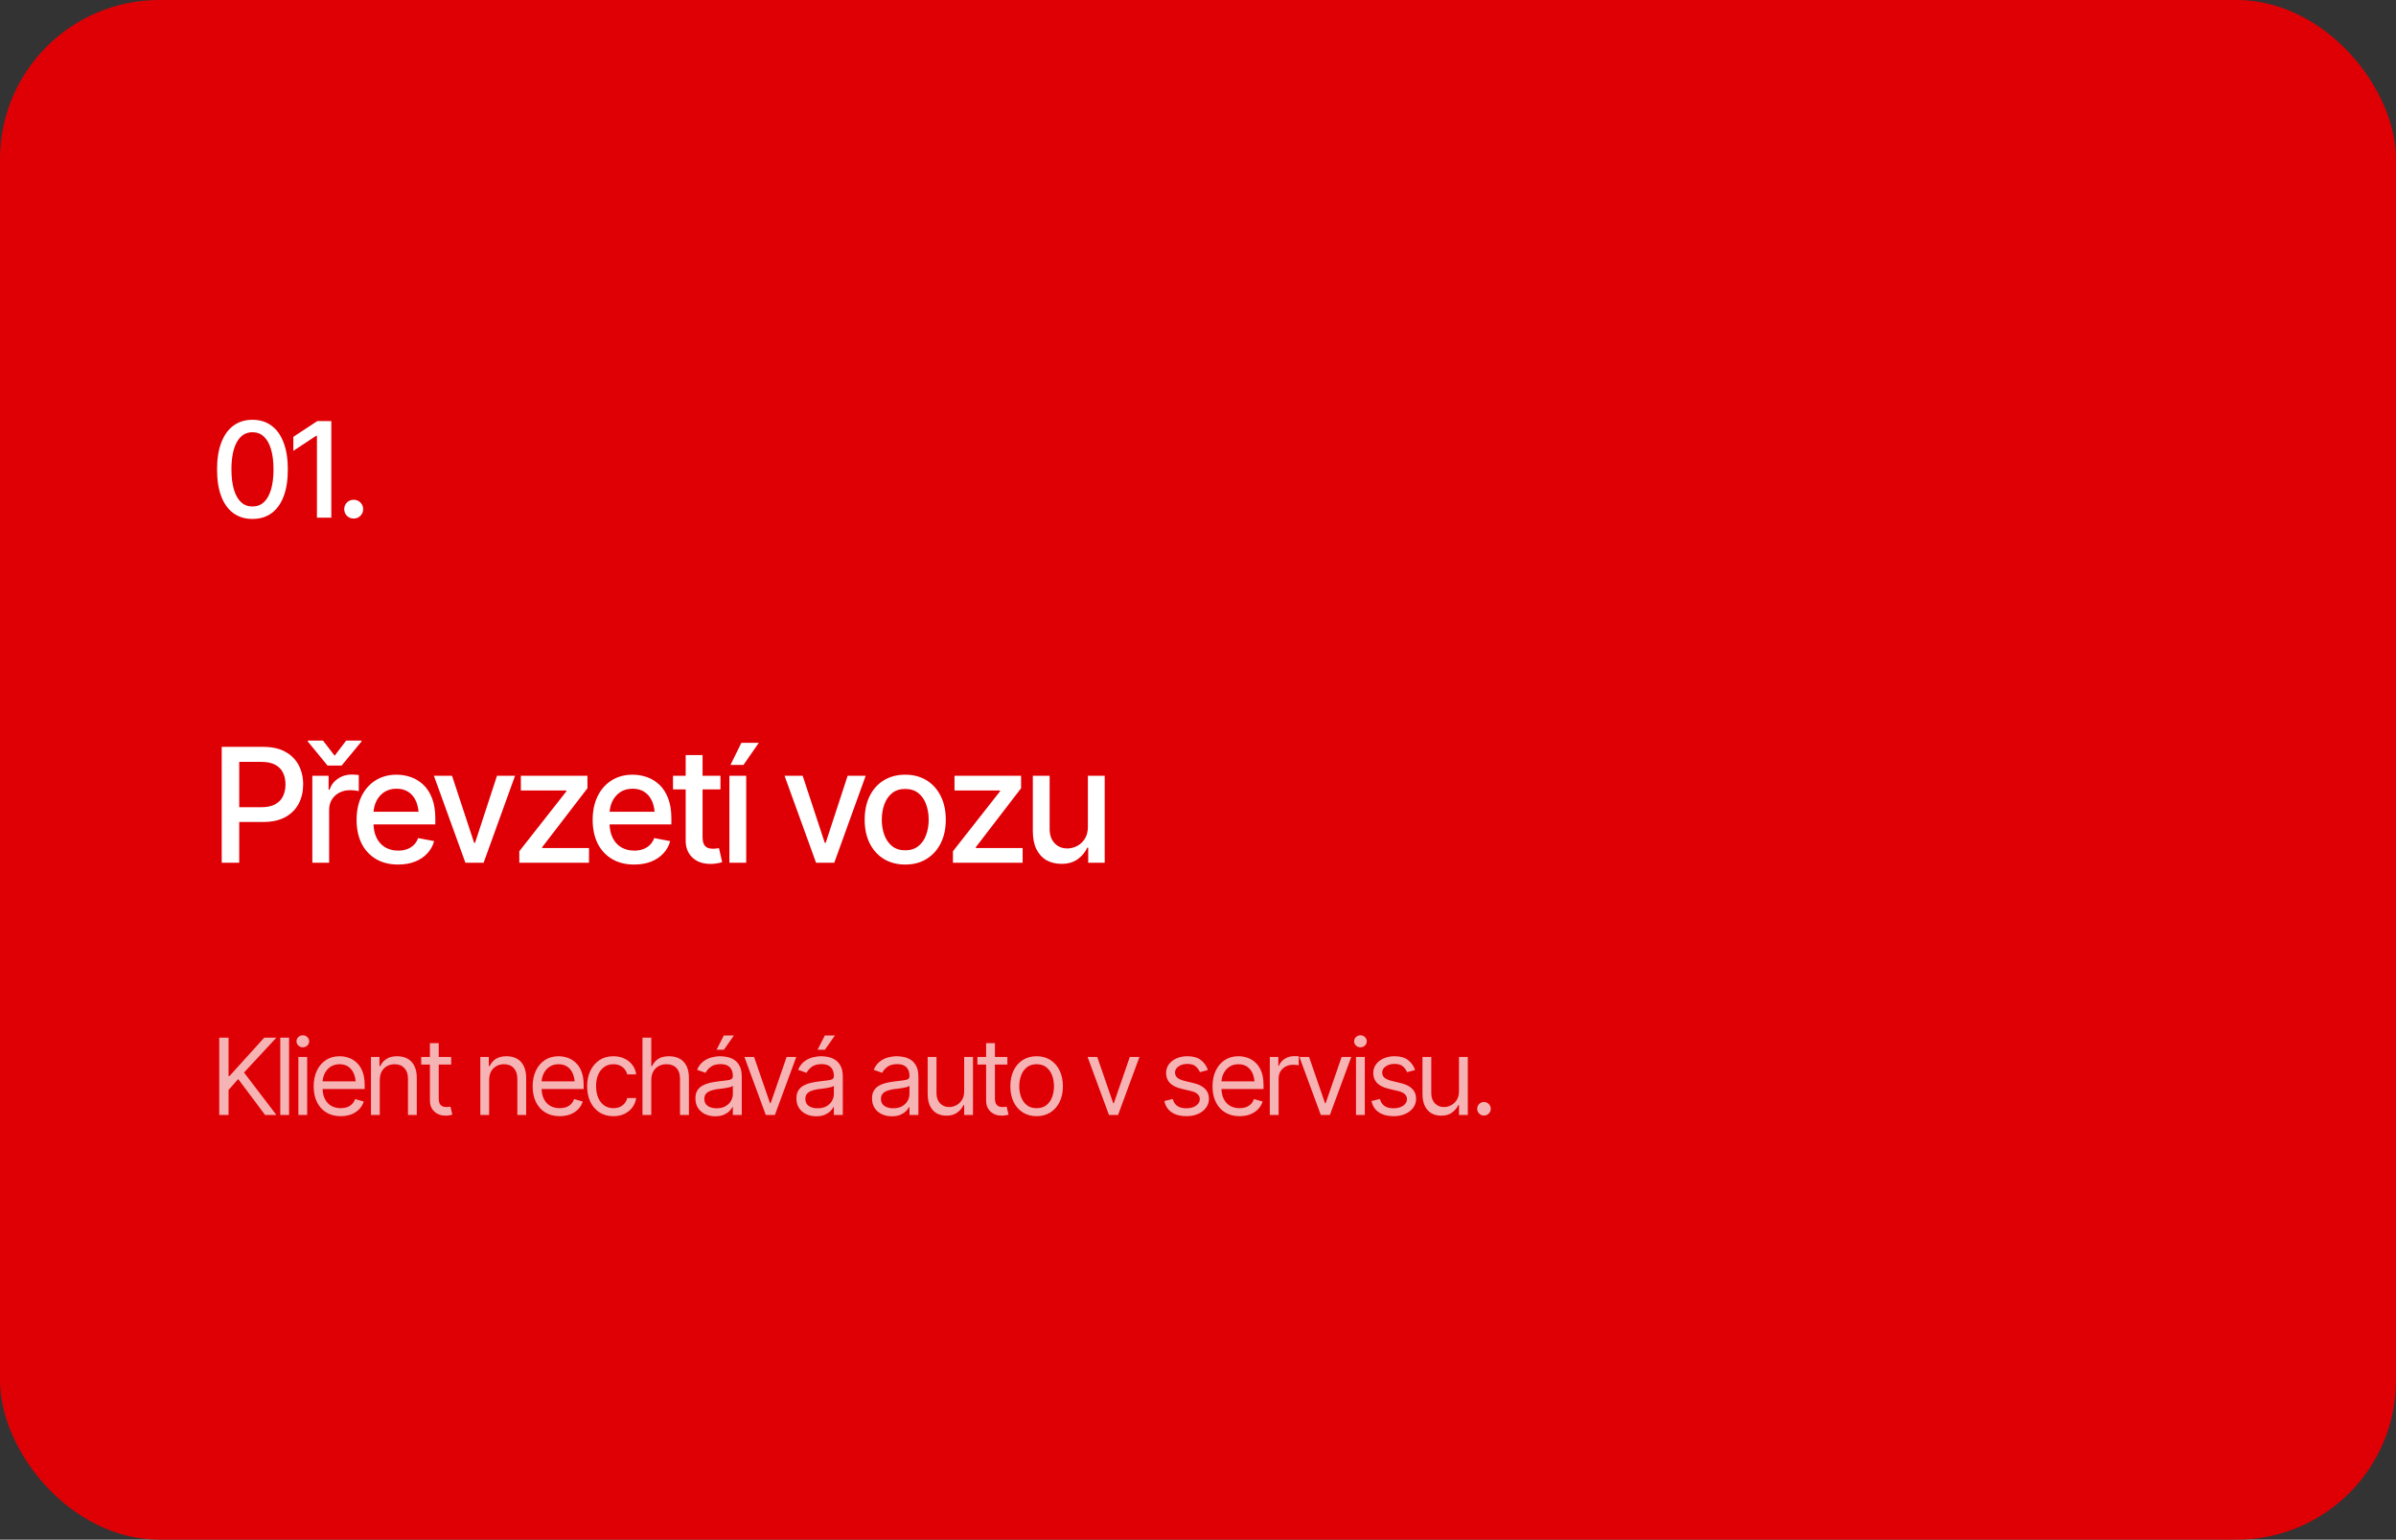 <?xml version="1.0" encoding="UTF-8"?> <svg xmlns="http://www.w3.org/2000/svg" width="361" height="232" viewBox="0 0 361 232" fill="none"><rect x="0" y="0" width="361" height="232" fill="#333333" stroke="none"/><rect width="361" height="232" rx="24" fill="#DF0005"></rect><path d="M38.035 78.195C36.915 78.195 35.955 77.902 35.154 77.316C34.36 76.731 33.751 75.884 33.328 74.777C32.911 73.664 32.703 72.316 32.703 70.734C32.703 69.159 32.915 67.814 33.338 66.701C33.761 65.581 34.37 64.728 35.164 64.143C35.965 63.55 36.922 63.254 38.035 63.254C39.155 63.254 40.112 63.55 40.906 64.143C41.707 64.728 42.316 65.581 42.732 66.701C43.156 67.814 43.367 69.159 43.367 70.734C43.367 72.316 43.159 73.664 42.742 74.777C42.325 75.884 41.72 76.731 40.926 77.316C40.132 77.902 39.168 78.195 38.035 78.195ZM38.035 76.32C38.719 76.32 39.295 76.102 39.764 75.666C40.232 75.23 40.59 74.595 40.838 73.762C41.085 72.922 41.209 71.913 41.209 70.734C41.209 69.549 41.085 68.54 40.838 67.707C40.59 66.867 40.232 66.229 39.764 65.793C39.295 65.35 38.719 65.129 38.035 65.129C37.026 65.129 36.245 65.62 35.691 66.603C35.145 67.58 34.871 68.957 34.871 70.734C34.871 71.913 34.995 72.922 35.242 73.762C35.49 74.595 35.848 75.23 36.316 75.666C36.792 76.102 37.365 76.32 38.035 76.32ZM49.92 63.449V78H47.752V65.656H47.655L44.198 67.932V65.822L47.811 63.449H49.92ZM53.29 78.137C52.893 78.137 52.554 78 52.274 77.727C52.001 77.453 51.864 77.118 51.864 76.721C51.864 76.324 52.001 75.988 52.274 75.715C52.554 75.441 52.893 75.305 53.29 75.305C53.687 75.305 54.022 75.441 54.296 75.715C54.576 75.988 54.716 76.324 54.716 76.721C54.716 77.118 54.576 77.453 54.296 77.727C54.022 78 53.687 78.137 53.29 78.137Z" fill="white"></path><path d="M33.406 130V112.539H39.641C40.992 112.539 42.113 112.789 43.004 113.289C43.895 113.781 44.562 114.457 45.008 115.316C45.453 116.168 45.676 117.129 45.676 118.199C45.676 119.27 45.453 120.234 45.008 121.094C44.562 121.945 43.891 122.621 42.992 123.121C42.102 123.613 40.977 123.859 39.617 123.859H35.352V121.633H39.371C40.238 121.633 40.938 121.484 41.469 121.188C42.008 120.891 42.398 120.484 42.641 119.969C42.891 119.445 43.016 118.855 43.016 118.199C43.016 117.535 42.891 116.949 42.641 116.441C42.398 115.926 42.008 115.523 41.469 115.234C40.93 114.945 40.227 114.801 39.359 114.801H36.043V130H33.406ZM47.059 130V116.898H49.508V118.996H49.649C49.891 118.293 50.313 117.738 50.914 117.332C51.524 116.918 52.211 116.711 52.977 116.711C53.133 116.711 53.317 116.719 53.528 116.734C53.747 116.742 53.922 116.754 54.055 116.77V119.207C53.954 119.176 53.77 119.145 53.504 119.113C53.247 119.082 52.985 119.066 52.719 119.066C52.118 119.066 51.579 119.195 51.102 119.453C50.633 119.703 50.262 120.051 49.989 120.496C49.723 120.934 49.59 121.441 49.59 122.02V130H47.059ZM48.664 111.59L50.422 113.875L52.157 111.59H54.477V111.719L51.477 115.352H49.344L46.368 111.719V111.59H48.664ZM59.974 130.27C58.692 130.27 57.583 129.992 56.645 129.438C55.708 128.883 54.985 128.102 54.477 127.094C53.977 126.078 53.727 124.895 53.727 123.543C53.727 122.199 53.974 121.016 54.466 119.992C54.966 118.969 55.665 118.172 56.563 117.602C57.47 117.023 58.532 116.734 59.751 116.734C60.493 116.734 61.212 116.855 61.907 117.098C62.602 117.34 63.227 117.723 63.782 118.246C64.337 118.77 64.774 119.449 65.095 120.285C65.423 121.121 65.587 122.129 65.587 123.309V124.223H55.169V122.312H64.274L63.091 122.945C63.091 122.141 62.966 121.43 62.716 120.812C62.466 120.195 62.091 119.715 61.591 119.371C61.099 119.02 60.485 118.844 59.751 118.844C59.017 118.844 58.388 119.02 57.864 119.371C57.349 119.723 56.954 120.188 56.681 120.766C56.407 121.344 56.27 121.977 56.27 122.664V123.965C56.27 124.863 56.427 125.625 56.739 126.25C57.052 126.875 57.485 127.352 58.04 127.68C58.602 128.008 59.255 128.172 59.997 128.172C60.481 128.172 60.919 128.102 61.309 127.961C61.708 127.82 62.052 127.609 62.341 127.328C62.63 127.047 62.849 126.699 62.997 126.285L65.411 126.742C65.216 127.445 64.872 128.062 64.38 128.594C63.888 129.125 63.267 129.539 62.517 129.836C61.774 130.125 60.927 130.27 59.974 130.27ZM77.599 116.898L72.865 130H70.123L65.376 116.898H68.107L71.435 127H71.576L74.88 116.898H77.599ZM78.244 130V128.266L85.334 119.242V119.113H78.478V116.898H88.51V118.773L81.689 127.656V127.785H88.744V130H78.244ZM95.541 130.27C94.26 130.27 93.151 129.992 92.213 129.438C91.276 128.883 90.553 128.102 90.045 127.094C89.545 126.078 89.295 124.895 89.295 123.543C89.295 122.199 89.541 121.016 90.034 119.992C90.534 118.969 91.233 118.172 92.131 117.602C93.037 117.023 94.1 116.734 95.319 116.734C96.061 116.734 96.78 116.855 97.475 117.098C98.17 117.34 98.795 117.723 99.35 118.246C99.905 118.77 100.342 119.449 100.662 120.285C100.991 121.121 101.155 122.129 101.155 123.309V124.223H90.737V122.312H99.842L98.659 122.945C98.659 122.141 98.534 121.43 98.284 120.812C98.034 120.195 97.659 119.715 97.159 119.371C96.666 119.02 96.053 118.844 95.319 118.844C94.584 118.844 93.956 119.02 93.432 119.371C92.916 119.723 92.522 120.188 92.248 120.766C91.975 121.344 91.838 121.977 91.838 122.664V123.965C91.838 124.863 91.995 125.625 92.307 126.25C92.62 126.875 93.053 127.352 93.608 127.68C94.17 128.008 94.823 128.172 95.565 128.172C96.049 128.172 96.487 128.102 96.877 127.961C97.276 127.82 97.62 127.609 97.909 127.328C98.198 127.047 98.416 126.699 98.565 126.285L100.979 126.742C100.784 127.445 100.44 128.062 99.948 128.594C99.456 129.125 98.834 129.539 98.084 129.836C97.342 130.125 96.495 130.27 95.541 130.27ZM108.55 116.898V118.949H101.401V116.898H108.55ZM103.311 113.781H105.854V126.156C105.854 126.758 105.979 127.199 106.229 127.48C106.479 127.754 106.882 127.891 107.436 127.891C107.569 127.891 107.71 127.883 107.858 127.867C108.015 127.852 108.171 127.828 108.327 127.797L108.808 129.906C108.55 129.992 108.268 130.059 107.964 130.105C107.659 130.152 107.354 130.176 107.05 130.176C105.917 130.176 105.011 129.859 104.331 129.227C103.651 128.586 103.311 127.734 103.311 126.672V113.781ZM109.898 130V116.898H112.429V130H109.898ZM110.062 115.258L111.702 111.93H114.327L112.019 115.258H110.062ZM130.43 116.898L125.696 130H122.953L118.207 116.898H120.938L124.266 127H124.407L127.711 116.898H130.43ZM136.384 130.27C135.157 130.27 134.083 129.988 133.161 129.426C132.247 128.863 131.536 128.074 131.028 127.059C130.528 126.043 130.278 124.863 130.278 123.52C130.278 122.16 130.528 120.973 131.028 119.957C131.536 118.934 132.247 118.141 133.161 117.578C134.083 117.016 135.157 116.734 136.384 116.734C137.618 116.734 138.692 117.016 139.606 117.578C140.52 118.141 141.231 118.934 141.739 119.957C142.247 120.973 142.501 122.16 142.501 123.52C142.501 124.863 142.247 126.043 141.739 127.059C141.231 128.074 140.52 128.863 139.606 129.426C138.692 129.988 137.618 130.27 136.384 130.27ZM136.384 128.125C137.188 128.125 137.852 127.914 138.376 127.492C138.899 127.07 139.286 126.512 139.536 125.816C139.794 125.113 139.923 124.348 139.923 123.52C139.923 122.676 139.794 121.902 139.536 121.199C139.286 120.496 138.899 119.934 138.376 119.512C137.852 119.09 137.188 118.879 136.384 118.879C135.587 118.879 134.927 119.09 134.403 119.512C133.887 119.934 133.501 120.496 133.243 121.199C132.985 121.902 132.856 122.676 132.856 123.52C132.856 124.348 132.985 125.113 133.243 125.816C133.501 126.512 133.887 127.07 134.403 127.492C134.927 127.914 135.587 128.125 136.384 128.125ZM143.579 130V128.266L150.669 119.242V119.113H143.814V116.898H153.845V118.773L147.025 127.656V127.785H154.079V130H143.579ZM163.912 124.586V116.898H166.443V130H163.959V127.727H163.818C163.506 128.422 163.021 129.004 162.365 129.473C161.709 129.941 160.888 130.172 159.904 130.164C159.06 130.164 158.314 129.98 157.666 129.613C157.025 129.246 156.521 128.695 156.154 127.961C155.795 127.227 155.615 126.316 155.615 125.23V116.898H158.146V124.938C158.146 125.82 158.396 126.527 158.896 127.059C159.396 127.59 160.041 127.852 160.83 127.844C161.306 127.844 161.779 127.727 162.248 127.492C162.724 127.258 163.119 126.898 163.431 126.414C163.752 125.93 163.912 125.32 163.912 124.586Z" fill="white"></path><path d="M33.031 168V156.359H34.438V162.141H34.578L39.812 156.359H41.641L36.766 161.609L41.641 168H39.938L35.891 162.594L34.438 164.234V168H33.031ZM43.555 156.359V168H42.227V156.359H43.555ZM44.954 168V159.266H46.282V168H44.954ZM45.626 157.812C45.365 157.812 45.141 157.724 44.954 157.547C44.766 157.37 44.672 157.156 44.672 156.906C44.672 156.656 44.766 156.443 44.954 156.266C45.141 156.089 45.365 156 45.626 156C45.886 156 46.11 156.089 46.297 156.266C46.485 156.443 46.579 156.656 46.579 156.906C46.579 157.156 46.485 157.37 46.297 157.547C46.11 157.724 45.886 157.812 45.626 157.812ZM51.337 168.188C50.498 168.188 49.772 168 49.157 167.625C48.548 167.25 48.079 166.727 47.751 166.055C47.423 165.378 47.259 164.594 47.259 163.703C47.259 162.807 47.42 162.018 47.743 161.336C48.066 160.654 48.519 160.12 49.102 159.734C49.691 159.349 50.379 159.156 51.165 159.156C51.618 159.156 52.069 159.232 52.517 159.383C52.965 159.534 53.371 159.779 53.735 160.117C54.105 160.456 54.399 160.904 54.618 161.461C54.837 162.018 54.946 162.703 54.946 163.516V164.094H48.212V162.938H54.22L53.602 163.375C53.602 162.792 53.511 162.273 53.329 161.82C53.147 161.367 52.873 161.01 52.509 160.75C52.149 160.49 51.702 160.359 51.165 160.359C50.629 160.359 50.168 160.492 49.782 160.758C49.402 161.018 49.11 161.359 48.907 161.781C48.704 162.203 48.602 162.656 48.602 163.141V163.906C48.602 164.568 48.717 165.128 48.946 165.586C49.175 166.044 49.496 166.393 49.907 166.633C50.319 166.867 50.795 166.984 51.337 166.984C51.686 166.984 52.004 166.935 52.29 166.836C52.577 166.732 52.824 166.578 53.032 166.375C53.24 166.167 53.399 165.911 53.509 165.609L54.806 165.984C54.67 166.422 54.441 166.807 54.118 167.141C53.8 167.469 53.405 167.727 52.931 167.914C52.457 168.096 51.925 168.188 51.337 168.188ZM57.22 162.75V168H55.892V159.266H57.173V160.641H57.298C57.501 160.193 57.811 159.833 58.228 159.562C58.645 159.292 59.184 159.156 59.845 159.156C60.434 159.156 60.949 159.276 61.392 159.516C61.835 159.755 62.178 160.12 62.423 160.609C62.673 161.094 62.798 161.708 62.798 162.453V168H61.47V162.547C61.47 161.865 61.29 161.331 60.931 160.945C60.572 160.555 60.082 160.359 59.462 160.359C59.035 160.359 58.652 160.453 58.314 160.641C57.975 160.828 57.707 161.099 57.509 161.453C57.316 161.807 57.22 162.24 57.22 162.75ZM67.978 159.266V160.406H63.462V159.266H67.978ZM64.775 157.188H66.103V165.5C66.103 165.953 66.197 166.286 66.384 166.5C66.572 166.708 66.869 166.812 67.275 166.812C67.364 166.812 67.455 166.807 67.548 166.797C67.647 166.786 67.754 166.771 67.869 166.75L68.15 167.953C68.025 168 67.871 168.036 67.689 168.062C67.512 168.094 67.332 168.109 67.15 168.109C66.447 168.109 65.874 167.901 65.431 167.484C64.994 167.068 64.775 166.526 64.775 165.859V157.188ZM73.698 162.75V168H72.369V159.266H73.651V160.641H73.776C73.979 160.193 74.289 159.833 74.705 159.562C75.122 159.292 75.661 159.156 76.323 159.156C76.911 159.156 77.427 159.276 77.869 159.516C78.312 159.755 78.656 160.12 78.901 160.609C79.151 161.094 79.276 161.708 79.276 162.453V168H77.948V162.547C77.948 161.865 77.768 161.331 77.408 160.945C77.049 160.555 76.559 160.359 75.94 160.359C75.513 160.359 75.13 160.453 74.791 160.641C74.453 160.828 74.184 161.099 73.987 161.453C73.794 161.807 73.698 162.24 73.698 162.75ZM84.331 168.188C83.492 168.188 82.766 168 82.151 167.625C81.542 167.25 81.073 166.727 80.745 166.055C80.417 165.378 80.252 164.594 80.252 163.703C80.252 162.807 80.414 162.018 80.737 161.336C81.06 160.654 81.513 160.12 82.096 159.734C82.685 159.349 83.372 159.156 84.159 159.156C84.612 159.156 85.062 159.232 85.51 159.383C85.958 159.534 86.365 159.779 86.729 160.117C87.099 160.456 87.393 160.904 87.612 161.461C87.831 162.018 87.94 162.703 87.94 163.516V164.094H81.206V162.938H87.213L86.596 163.375C86.596 162.792 86.505 162.273 86.323 161.82C86.141 161.367 85.867 161.01 85.502 160.75C85.143 160.49 84.695 160.359 84.159 160.359C83.622 160.359 83.161 160.492 82.776 160.758C82.396 161.018 82.104 161.359 81.901 161.781C81.698 162.203 81.596 162.656 81.596 163.141V163.906C81.596 164.568 81.711 165.128 81.94 165.586C82.169 166.044 82.49 166.393 82.901 166.633C83.312 166.867 83.789 166.984 84.331 166.984C84.68 166.984 84.997 166.935 85.284 166.836C85.57 166.732 85.818 166.578 86.026 166.375C86.234 166.167 86.393 165.911 86.502 165.609L87.799 165.984C87.664 166.422 87.435 166.807 87.112 167.141C86.794 167.469 86.398 167.727 85.924 167.914C85.45 168.096 84.919 168.188 84.331 168.188ZM92.417 168.188C91.604 168.188 90.901 167.995 90.308 167.609C89.719 167.219 89.263 166.685 88.94 166.008C88.623 165.331 88.464 164.557 88.464 163.688C88.464 162.797 88.628 162.013 88.956 161.336C89.284 160.654 89.742 160.12 90.331 159.734C90.925 159.349 91.615 159.156 92.401 159.156C93.016 159.156 93.568 159.271 94.058 159.5C94.552 159.724 94.956 160.042 95.268 160.453C95.586 160.865 95.781 161.344 95.854 161.891H94.511C94.443 161.625 94.32 161.375 94.143 161.141C93.966 160.906 93.732 160.719 93.44 160.578C93.154 160.432 92.813 160.359 92.417 160.359C91.896 160.359 91.44 160.495 91.05 160.766C90.659 161.036 90.354 161.419 90.136 161.914C89.917 162.404 89.808 162.979 89.808 163.641C89.808 164.312 89.914 164.901 90.128 165.406C90.341 165.906 90.643 166.294 91.034 166.57C91.43 166.846 91.891 166.984 92.417 166.984C92.943 166.984 93.393 166.849 93.768 166.578C94.143 166.302 94.391 165.927 94.511 165.453H95.854C95.781 165.969 95.594 166.432 95.292 166.844C94.995 167.255 94.602 167.583 94.112 167.828C93.628 168.068 93.063 168.188 92.417 168.188ZM98.128 162.75V168H96.8V156.359H98.128V160.641H98.253C98.456 160.188 98.761 159.828 99.167 159.562C99.579 159.292 100.128 159.156 100.816 159.156C101.409 159.156 101.93 159.276 102.378 159.516C102.826 159.75 103.175 160.112 103.425 160.602C103.675 161.086 103.8 161.703 103.8 162.453V168H102.456V162.547C102.456 161.849 102.277 161.31 101.917 160.93C101.558 160.549 101.06 160.359 100.425 160.359C99.982 160.359 99.589 160.453 99.245 160.641C98.902 160.828 98.628 161.099 98.425 161.453C98.227 161.807 98.128 162.24 98.128 162.75ZM107.761 168.203C107.209 168.203 106.707 168.099 106.253 167.891C105.8 167.677 105.441 167.37 105.175 166.969C104.91 166.568 104.777 166.083 104.777 165.516C104.777 165.016 104.876 164.612 105.074 164.305C105.272 163.992 105.535 163.747 105.863 163.57C106.196 163.388 106.561 163.253 106.957 163.164C107.358 163.076 107.761 163.005 108.168 162.953C108.699 162.885 109.128 162.833 109.457 162.797C109.79 162.76 110.032 162.698 110.183 162.609C110.339 162.521 110.418 162.37 110.418 162.156V162.109C110.418 161.552 110.264 161.12 109.957 160.812C109.654 160.5 109.194 160.344 108.574 160.344C107.938 160.344 107.438 160.484 107.074 160.766C106.709 161.042 106.454 161.339 106.308 161.656L105.027 161.203C105.256 160.672 105.561 160.258 105.941 159.961C106.326 159.664 106.743 159.456 107.191 159.336C107.644 159.216 108.089 159.156 108.527 159.156C108.808 159.156 109.131 159.19 109.496 159.258C109.86 159.32 110.214 159.456 110.558 159.664C110.907 159.867 111.194 160.177 111.418 160.594C111.647 161.005 111.761 161.557 111.761 162.25V168H110.418V166.812H110.355C110.266 167 110.115 167.203 109.902 167.422C109.688 167.635 109.404 167.82 109.05 167.977C108.701 168.128 108.272 168.203 107.761 168.203ZM107.964 167C108.496 167 108.944 166.896 109.308 166.688C109.673 166.479 109.949 166.211 110.136 165.883C110.324 165.549 110.418 165.203 110.418 164.844V163.609C110.36 163.677 110.235 163.74 110.043 163.797C109.855 163.849 109.636 163.896 109.386 163.938C109.141 163.979 108.902 164.016 108.668 164.047C108.433 164.073 108.246 164.094 108.105 164.109C107.756 164.156 107.431 164.232 107.128 164.336C106.826 164.435 106.582 164.583 106.394 164.781C106.212 164.979 106.121 165.25 106.121 165.594C106.121 166.057 106.293 166.409 106.636 166.648C106.985 166.883 107.428 167 107.964 167ZM107.964 158.172L109.058 156.031H110.574L109.074 158.172H107.964ZM119.973 159.266L116.754 168H115.379L112.16 159.266H113.613L116.019 166.234H116.113L118.519 159.266H119.973ZM122.981 168.203C122.429 168.203 121.926 168.099 121.473 167.891C121.02 167.677 120.66 167.37 120.395 166.969C120.129 166.568 119.996 166.083 119.996 165.516C119.996 165.016 120.095 164.612 120.293 164.305C120.491 163.992 120.754 163.747 121.082 163.57C121.416 163.388 121.78 163.253 122.176 163.164C122.577 163.076 122.981 163.005 123.387 162.953C123.918 162.885 124.348 162.833 124.676 162.797C125.009 162.76 125.251 162.698 125.402 162.609C125.559 162.521 125.637 162.37 125.637 162.156V162.109C125.637 161.552 125.483 161.12 125.176 160.812C124.874 160.5 124.413 160.344 123.793 160.344C123.158 160.344 122.658 160.484 122.293 160.766C121.929 161.042 121.673 161.339 121.527 161.656L120.246 161.203C120.475 160.672 120.78 160.258 121.16 159.961C121.546 159.664 121.962 159.456 122.41 159.336C122.863 159.216 123.309 159.156 123.746 159.156C124.027 159.156 124.35 159.19 124.715 159.258C125.08 159.32 125.434 159.456 125.777 159.664C126.126 159.867 126.413 160.177 126.637 160.594C126.866 161.005 126.981 161.557 126.981 162.25V168H125.637V166.812H125.574C125.486 167 125.335 167.203 125.121 167.422C124.908 167.635 124.624 167.82 124.27 167.977C123.921 168.128 123.491 168.203 122.981 168.203ZM123.184 167C123.715 167 124.163 166.896 124.527 166.688C124.892 166.479 125.168 166.211 125.356 165.883C125.543 165.549 125.637 165.203 125.637 164.844V163.609C125.58 163.677 125.455 163.74 125.262 163.797C125.074 163.849 124.856 163.896 124.606 163.938C124.361 163.979 124.121 164.016 123.887 164.047C123.652 164.073 123.465 164.094 123.324 164.109C122.975 164.156 122.65 164.232 122.348 164.336C122.046 164.435 121.801 164.583 121.613 164.781C121.431 164.979 121.34 165.25 121.34 165.594C121.34 166.057 121.512 166.409 121.856 166.648C122.205 166.883 122.647 167 123.184 167ZM123.184 158.172L124.277 156.031H125.793L124.293 158.172H123.184ZM134.372 168.203C133.82 168.203 133.317 168.099 132.864 167.891C132.411 167.677 132.052 167.37 131.786 166.969C131.52 166.568 131.387 166.083 131.387 165.516C131.387 165.016 131.486 164.612 131.684 164.305C131.882 163.992 132.145 163.747 132.473 163.57C132.807 163.388 133.171 163.253 133.567 163.164C133.968 163.076 134.372 163.005 134.778 162.953C135.309 162.885 135.739 162.833 136.067 162.797C136.401 162.76 136.643 162.698 136.794 162.609C136.95 162.521 137.028 162.37 137.028 162.156V162.109C137.028 161.552 136.874 161.12 136.567 160.812C136.265 160.5 135.804 160.344 135.184 160.344C134.549 160.344 134.049 160.484 133.684 160.766C133.32 161.042 133.065 161.339 132.919 161.656L131.637 161.203C131.867 160.672 132.171 160.258 132.552 159.961C132.937 159.664 133.354 159.456 133.802 159.336C134.255 159.216 134.7 159.156 135.137 159.156C135.419 159.156 135.742 159.19 136.106 159.258C136.471 159.32 136.825 159.456 137.169 159.664C137.518 159.867 137.804 160.177 138.028 160.594C138.257 161.005 138.372 161.557 138.372 162.25V168H137.028V166.812H136.966C136.877 167 136.726 167.203 136.512 167.422C136.299 167.635 136.015 167.82 135.661 167.977C135.312 168.128 134.882 168.203 134.372 168.203ZM134.575 167C135.106 167 135.554 166.896 135.919 166.688C136.283 166.479 136.559 166.211 136.747 165.883C136.934 165.549 137.028 165.203 137.028 164.844V163.609C136.971 163.677 136.846 163.74 136.653 163.797C136.466 163.849 136.247 163.896 135.997 163.938C135.752 163.979 135.512 164.016 135.278 164.047C135.044 164.073 134.856 164.094 134.716 164.109C134.367 164.156 134.041 164.232 133.739 164.336C133.437 164.435 133.192 164.583 133.005 164.781C132.822 164.979 132.731 165.25 132.731 165.594C132.731 166.057 132.903 166.409 133.247 166.648C133.596 166.883 134.039 167 134.575 167ZM145.271 164.438V159.266H146.599V168H145.271V166.516H145.177C144.969 166.958 144.648 167.336 144.216 167.648C143.789 167.961 143.245 168.115 142.583 168.109C142.036 168.109 141.552 167.992 141.13 167.758C140.708 167.518 140.375 167.154 140.13 166.664C139.89 166.174 139.771 165.557 139.771 164.812V159.266H141.099V164.734C141.099 165.365 141.278 165.87 141.638 166.25C142.002 166.63 142.463 166.818 143.021 166.812C143.354 166.812 143.692 166.729 144.036 166.562C144.385 166.391 144.677 166.13 144.911 165.781C145.151 165.427 145.271 164.979 145.271 164.438ZM151.779 159.266V160.406H147.263V159.266H151.779ZM148.576 157.188H149.904V165.5C149.904 165.953 149.997 166.286 150.185 166.5C150.372 166.708 150.669 166.812 151.076 166.812C151.164 166.812 151.255 166.807 151.349 166.797C151.448 166.786 151.555 166.771 151.669 166.75L151.951 167.953C151.826 168 151.672 168.036 151.49 168.062C151.313 168.094 151.133 168.109 150.951 168.109C150.247 168.109 149.675 167.901 149.232 167.484C148.794 167.068 148.576 166.526 148.576 165.859V157.188ZM156.177 168.188C155.391 168.188 154.701 168 154.107 167.625C153.513 167.25 153.05 166.724 152.717 166.047C152.388 165.37 152.224 164.583 152.224 163.688C152.224 162.776 152.388 161.982 152.717 161.305C153.05 160.622 153.513 160.094 154.107 159.719C154.701 159.344 155.391 159.156 156.177 159.156C156.969 159.156 157.662 159.344 158.256 159.719C158.849 160.094 159.313 160.622 159.646 161.305C159.98 161.982 160.146 162.776 160.146 163.688C160.146 164.583 159.98 165.37 159.646 166.047C159.313 166.724 158.849 167.25 158.256 167.625C157.662 168 156.969 168.188 156.177 168.188ZM156.177 166.984C156.782 166.984 157.276 166.831 157.662 166.523C158.047 166.216 158.334 165.812 158.521 165.312C158.709 164.807 158.802 164.266 158.802 163.688C158.802 163.099 158.709 162.552 158.521 162.047C158.334 161.542 158.047 161.135 157.662 160.828C157.276 160.516 156.782 160.359 156.177 160.359C155.584 160.359 155.094 160.516 154.709 160.828C154.323 161.135 154.037 161.542 153.849 162.047C153.662 162.552 153.568 163.099 153.568 163.688C153.568 164.266 153.662 164.807 153.849 165.312C154.037 165.812 154.323 166.216 154.709 166.523C155.094 166.831 155.584 166.984 156.177 166.984ZM171.678 159.266L168.459 168H167.084L163.866 159.266H165.319L167.725 166.234H167.819L170.225 159.266H171.678ZM181.991 161.234L180.788 161.562C180.674 161.266 180.476 160.984 180.194 160.719C179.918 160.448 179.486 160.312 178.898 160.312C178.366 160.312 177.924 160.438 177.569 160.688C177.215 160.932 177.038 161.24 177.038 161.609C177.038 161.943 177.158 162.208 177.398 162.406C177.642 162.604 178.023 162.766 178.538 162.891L179.835 163.203C180.611 163.391 181.189 163.68 181.569 164.07C181.955 164.461 182.148 164.958 182.148 165.562C182.148 166.062 182.004 166.51 181.718 166.906C181.431 167.302 181.033 167.615 180.523 167.844C180.012 168.073 179.418 168.188 178.741 168.188C177.851 168.188 177.114 167.992 176.53 167.602C175.952 167.211 175.585 166.646 175.429 165.906L176.694 165.594C176.814 166.062 177.043 166.414 177.382 166.648C177.726 166.883 178.174 167 178.726 167C179.345 167 179.84 166.867 180.21 166.602C180.585 166.331 180.773 166.01 180.773 165.641C180.773 165.026 180.34 164.615 179.476 164.406L178.023 164.062C177.22 163.87 176.632 163.576 176.257 163.18C175.882 162.784 175.694 162.286 175.694 161.688C175.694 161.193 175.832 160.755 176.108 160.375C176.39 159.995 176.773 159.698 177.257 159.484C177.741 159.266 178.288 159.156 178.898 159.156C179.767 159.156 180.447 159.349 180.937 159.734C181.431 160.115 181.783 160.615 181.991 161.234ZM186.765 168.188C185.926 168.188 185.2 168 184.585 167.625C183.976 167.25 183.507 166.727 183.179 166.055C182.851 165.378 182.687 164.594 182.687 163.703C182.687 162.807 182.848 162.018 183.171 161.336C183.494 160.654 183.947 160.12 184.531 159.734C185.119 159.349 185.807 159.156 186.593 159.156C187.046 159.156 187.497 159.232 187.945 159.383C188.393 159.534 188.799 159.779 189.163 160.117C189.533 160.456 189.827 160.904 190.046 161.461C190.265 162.018 190.374 162.703 190.374 163.516V164.094H183.64V162.938H189.648L189.031 163.375C189.031 162.792 188.939 162.273 188.757 161.82C188.575 161.367 188.301 161.01 187.937 160.75C187.577 160.49 187.13 160.359 186.593 160.359C186.057 160.359 185.596 160.492 185.21 160.758C184.83 161.018 184.538 161.359 184.335 161.781C184.132 162.203 184.031 162.656 184.031 163.141V163.906C184.031 164.568 184.145 165.128 184.374 165.586C184.604 166.044 184.924 166.393 185.335 166.633C185.747 166.867 186.223 166.984 186.765 166.984C187.114 166.984 187.432 166.935 187.718 166.836C188.005 166.732 188.252 166.578 188.46 166.375C188.669 166.167 188.827 165.911 188.937 165.609L190.234 165.984C190.098 166.422 189.869 166.807 189.546 167.141C189.229 167.469 188.833 167.727 188.359 167.914C187.885 168.096 187.354 168.188 186.765 168.188ZM191.32 168V159.266H192.601V160.594H192.695C192.856 160.161 193.146 159.812 193.562 159.547C193.984 159.276 194.455 159.141 194.976 159.141C195.075 159.141 195.198 159.143 195.343 159.148C195.489 159.148 195.601 159.151 195.679 159.156V160.516C195.633 160.505 195.528 160.49 195.367 160.469C195.205 160.448 195.034 160.438 194.851 160.438C194.429 160.438 194.052 160.526 193.718 160.703C193.385 160.88 193.122 161.122 192.929 161.43C192.742 161.737 192.648 162.089 192.648 162.484V168H191.32ZM203.594 159.266L200.375 168H199L195.781 159.266H197.234L199.641 166.234H199.734L202.141 159.266H203.594ZM204.305 168V159.266H205.633V168H204.305ZM204.977 157.812C204.716 157.812 204.492 157.724 204.305 157.547C204.117 157.37 204.024 157.156 204.024 156.906C204.024 156.656 204.117 156.443 204.305 156.266C204.492 156.089 204.716 156 204.977 156C205.237 156 205.461 156.089 205.649 156.266C205.836 156.443 205.93 156.656 205.93 156.906C205.93 157.156 205.836 157.37 205.649 157.547C205.461 157.724 205.237 157.812 204.977 157.812ZM213.204 161.234L212.001 161.562C211.886 161.266 211.688 160.984 211.407 160.719C211.131 160.448 210.699 160.312 210.11 160.312C209.579 160.312 209.136 160.438 208.782 160.688C208.428 160.932 208.251 161.24 208.251 161.609C208.251 161.943 208.37 162.208 208.61 162.406C208.855 162.604 209.235 162.766 209.751 162.891L211.048 163.203C211.824 163.391 212.402 163.68 212.782 164.07C213.167 164.461 213.36 164.958 213.36 165.562C213.36 166.062 213.217 166.51 212.93 166.906C212.644 167.302 212.245 167.615 211.735 167.844C211.225 168.073 210.631 168.188 209.954 168.188C209.063 168.188 208.326 167.992 207.743 167.602C207.165 167.211 206.798 166.646 206.641 165.906L207.907 165.594C208.027 166.062 208.256 166.414 208.594 166.648C208.938 166.883 209.386 167 209.938 167C210.558 167 211.053 166.867 211.423 166.602C211.798 166.331 211.985 166.01 211.985 165.641C211.985 165.026 211.553 164.615 210.688 164.406L209.235 164.062C208.433 163.87 207.844 163.576 207.469 163.18C207.094 162.784 206.907 162.286 206.907 161.688C206.907 161.193 207.045 160.755 207.321 160.375C207.602 159.995 207.985 159.698 208.469 159.484C208.954 159.266 209.501 159.156 210.11 159.156C210.98 159.156 211.659 159.349 212.149 159.734C212.644 160.115 212.995 160.615 213.204 161.234ZM219.821 164.438V159.266H221.149V168H219.821V166.516H219.727C219.519 166.958 219.199 167.336 218.767 167.648C218.339 167.961 217.795 168.115 217.134 168.109C216.587 168.109 216.102 167.992 215.681 167.758C215.259 167.518 214.925 167.154 214.681 166.664C214.441 166.174 214.321 165.557 214.321 164.812V159.266H215.649V164.734C215.649 165.365 215.829 165.87 216.188 166.25C216.553 166.63 217.014 166.818 217.571 166.812C217.905 166.812 218.243 166.729 218.587 166.562C218.936 166.391 219.227 166.13 219.462 165.781C219.701 165.427 219.821 164.979 219.821 164.438ZM223.587 168.094C223.306 168.094 223.064 167.995 222.861 167.797C222.663 167.594 222.564 167.352 222.564 167.07C222.564 166.789 222.663 166.549 222.861 166.352C223.064 166.148 223.306 166.047 223.587 166.047C223.868 166.047 224.108 166.148 224.306 166.352C224.509 166.549 224.611 166.789 224.611 167.07C224.611 167.352 224.509 167.594 224.306 167.797C224.108 167.995 223.868 168.094 223.587 168.094Z" fill="white" fill-opacity="0.7"></path></svg> 